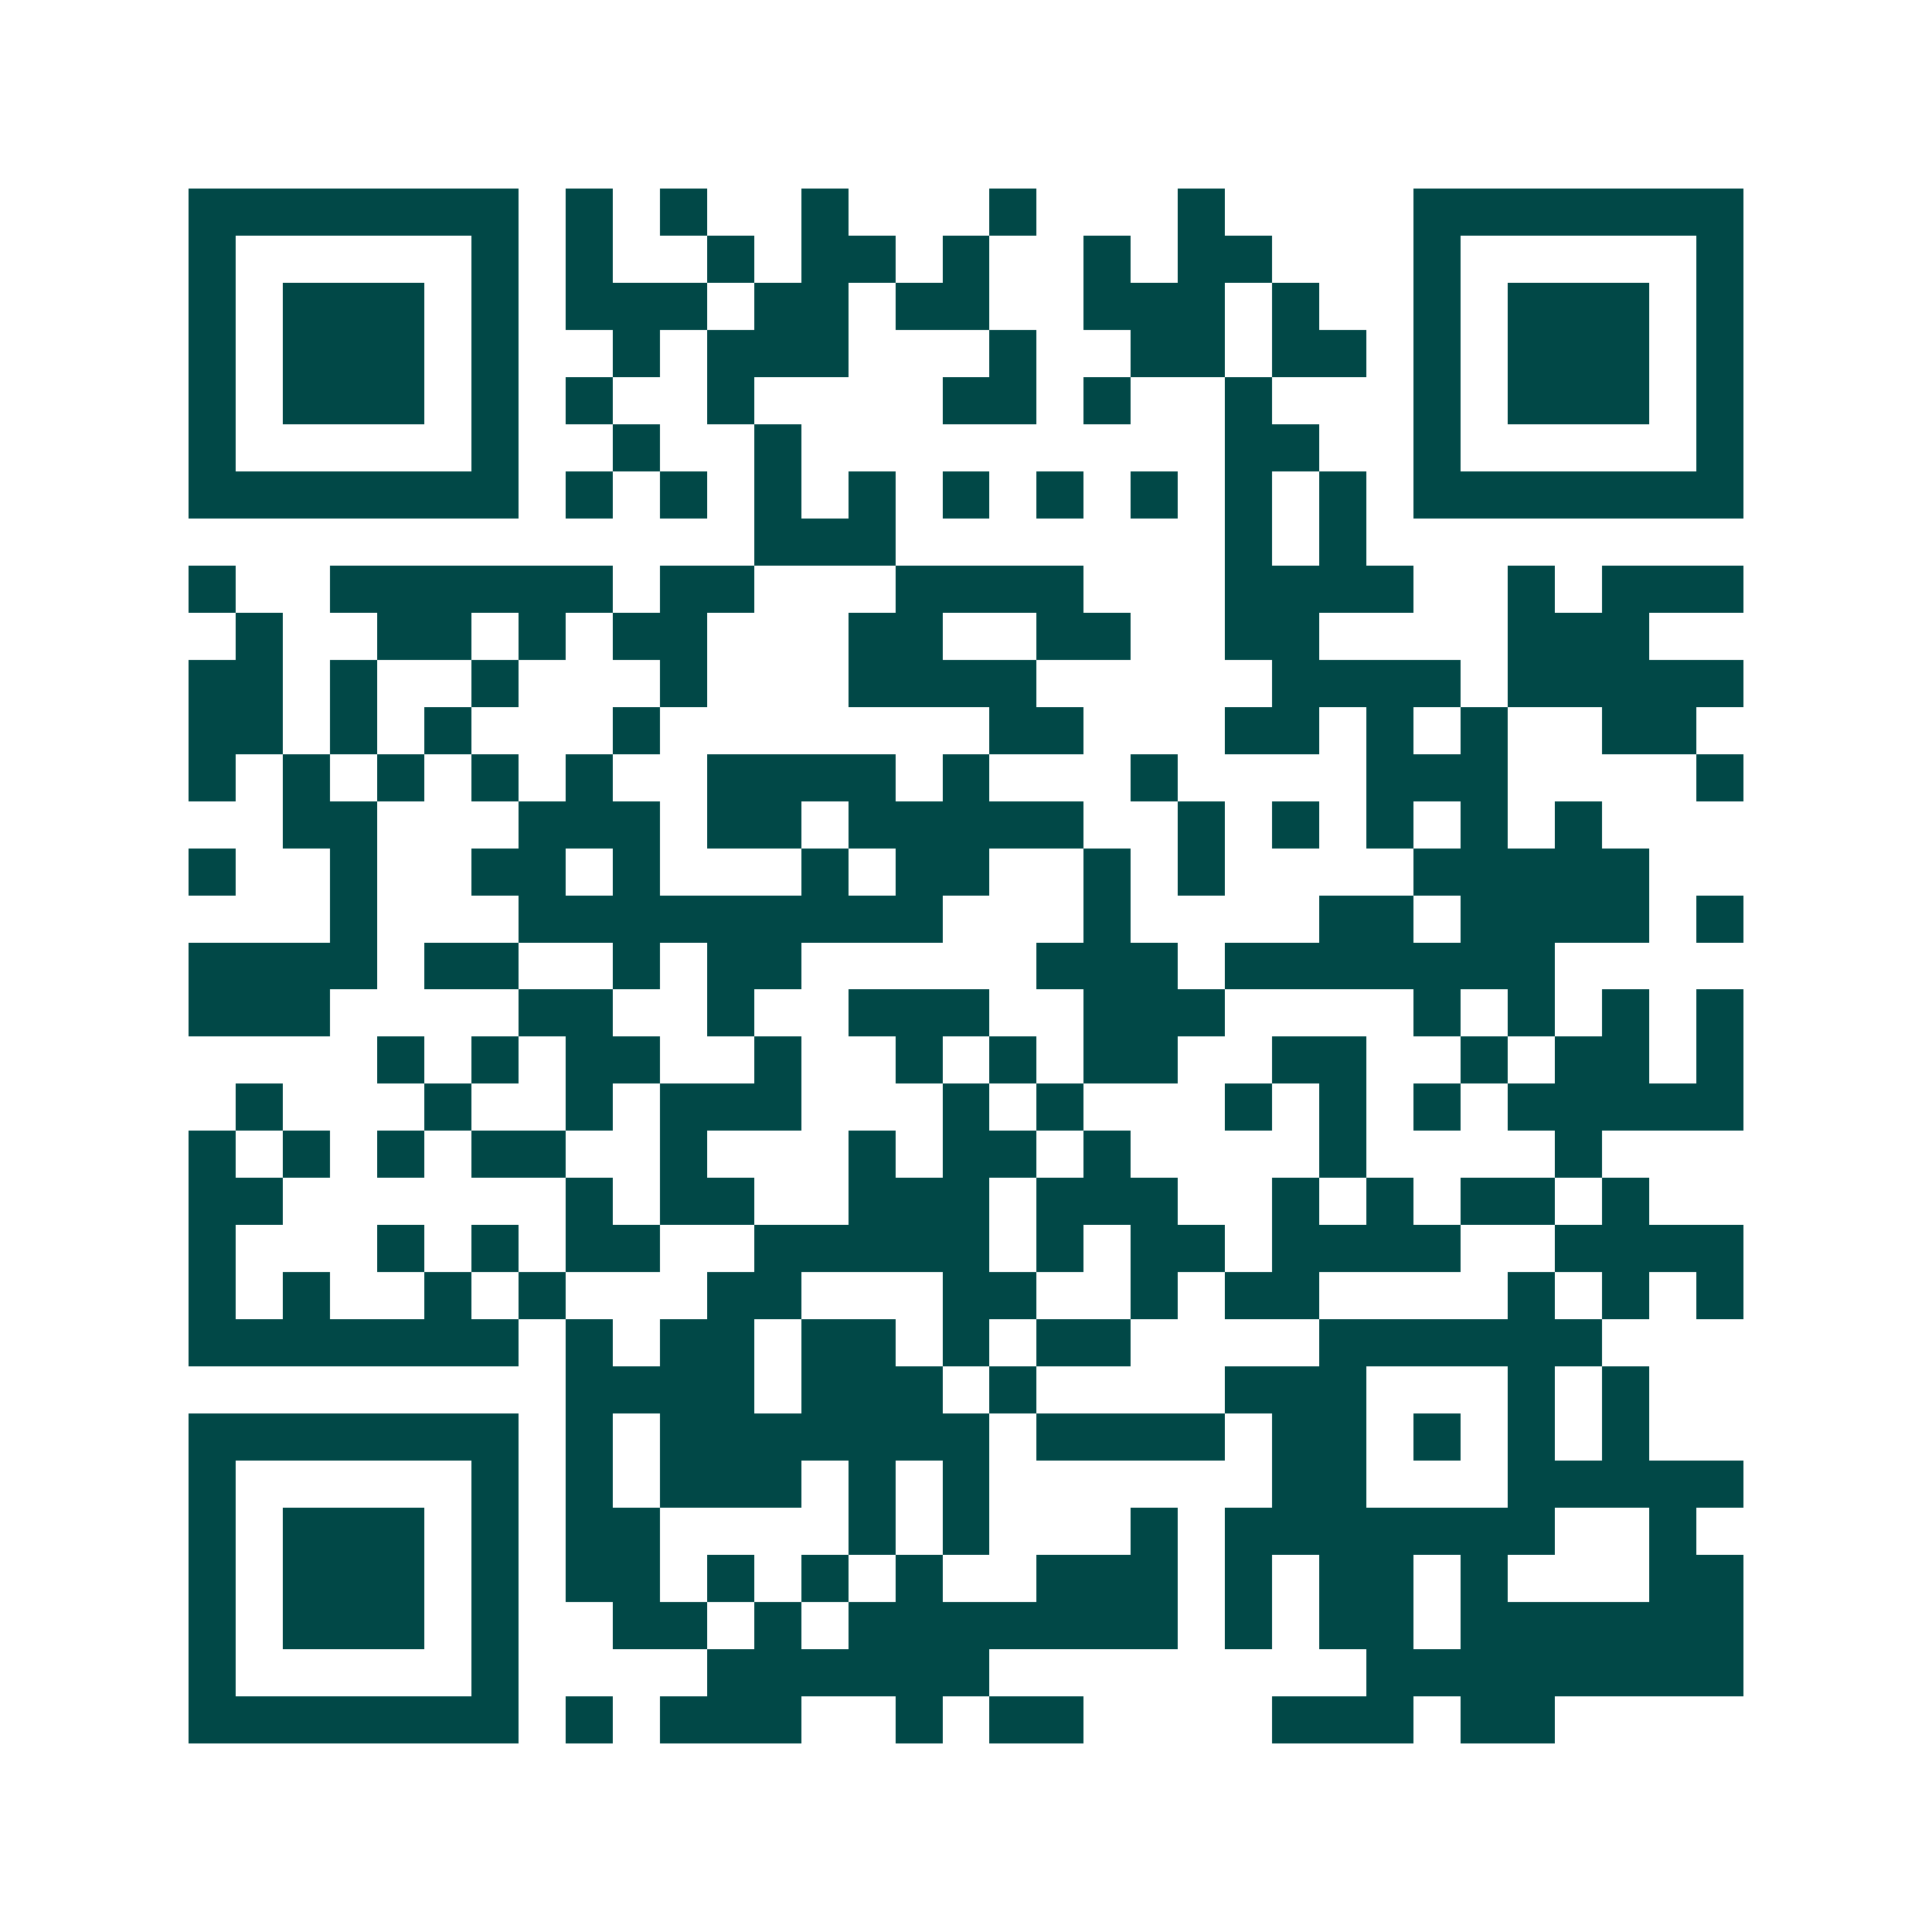 <svg xmlns="http://www.w3.org/2000/svg" width="200" height="200" viewBox="0 0 41 41" shape-rendering="crispEdges"><path fill="#ffffff" d="M0 0h41v41H0z"/><path stroke="#014847" d="M4 4.5h7m1 0h1m1 0h1m2 0h1m3 0h1m3 0h1m4 0h7M4 5.5h1m5 0h1m1 0h1m2 0h1m1 0h2m1 0h1m2 0h1m1 0h2m3 0h1m5 0h1M4 6.5h1m1 0h3m1 0h1m1 0h3m1 0h2m1 0h2m2 0h3m1 0h1m2 0h1m1 0h3m1 0h1M4 7.5h1m1 0h3m1 0h1m2 0h1m1 0h3m3 0h1m2 0h2m1 0h2m1 0h1m1 0h3m1 0h1M4 8.5h1m1 0h3m1 0h1m1 0h1m2 0h1m4 0h2m1 0h1m2 0h1m3 0h1m1 0h3m1 0h1M4 9.5h1m5 0h1m2 0h1m2 0h1m9 0h2m2 0h1m5 0h1M4 10.5h7m1 0h1m1 0h1m1 0h1m1 0h1m1 0h1m1 0h1m1 0h1m1 0h1m1 0h1m1 0h7M16 11.5h3m7 0h1m1 0h1M4 12.5h1m2 0h6m1 0h2m3 0h4m3 0h4m2 0h1m1 0h3M5 13.5h1m2 0h2m1 0h1m1 0h2m3 0h2m2 0h2m2 0h2m4 0h3M4 14.5h2m1 0h1m2 0h1m3 0h1m3 0h4m5 0h4m1 0h5M4 15.5h2m1 0h1m1 0h1m3 0h1m7 0h2m3 0h2m1 0h1m1 0h1m2 0h2M4 16.5h1m1 0h1m1 0h1m1 0h1m1 0h1m2 0h4m1 0h1m3 0h1m4 0h3m4 0h1M6 17.5h2m3 0h3m1 0h2m1 0h5m2 0h1m1 0h1m1 0h1m1 0h1m1 0h1M4 18.5h1m2 0h1m2 0h2m1 0h1m3 0h1m1 0h2m2 0h1m1 0h1m4 0h5M7 19.5h1m3 0h9m3 0h1m4 0h2m1 0h4m1 0h1M4 20.5h4m1 0h2m2 0h1m1 0h2m5 0h3m1 0h7M4 21.5h3m4 0h2m2 0h1m2 0h3m2 0h3m4 0h1m1 0h1m1 0h1m1 0h1M8 22.5h1m1 0h1m1 0h2m2 0h1m2 0h1m1 0h1m1 0h2m2 0h2m2 0h1m1 0h2m1 0h1M5 23.5h1m3 0h1m2 0h1m1 0h3m3 0h1m1 0h1m3 0h1m1 0h1m1 0h1m1 0h5M4 24.5h1m1 0h1m1 0h1m1 0h2m2 0h1m3 0h1m1 0h2m1 0h1m4 0h1m4 0h1M4 25.5h2m6 0h1m1 0h2m2 0h3m1 0h3m2 0h1m1 0h1m1 0h2m1 0h1M4 26.5h1m3 0h1m1 0h1m1 0h2m2 0h5m1 0h1m1 0h2m1 0h4m2 0h4M4 27.5h1m1 0h1m2 0h1m1 0h1m3 0h2m3 0h2m2 0h1m1 0h2m4 0h1m1 0h1m1 0h1M4 28.5h7m1 0h1m1 0h2m1 0h2m1 0h1m1 0h2m4 0h6M12 29.5h4m1 0h3m1 0h1m4 0h3m3 0h1m1 0h1M4 30.5h7m1 0h1m1 0h7m1 0h4m1 0h2m1 0h1m1 0h1m1 0h1M4 31.5h1m5 0h1m1 0h1m1 0h3m1 0h1m1 0h1m6 0h2m3 0h5M4 32.5h1m1 0h3m1 0h1m1 0h2m4 0h1m1 0h1m3 0h1m1 0h7m2 0h1M4 33.5h1m1 0h3m1 0h1m1 0h2m1 0h1m1 0h1m1 0h1m2 0h3m1 0h1m1 0h2m1 0h1m3 0h2M4 34.5h1m1 0h3m1 0h1m2 0h2m1 0h1m1 0h7m1 0h1m1 0h2m1 0h6M4 35.5h1m5 0h1m4 0h6m8 0h8M4 36.5h7m1 0h1m1 0h3m2 0h1m1 0h2m4 0h3m1 0h2"/></svg>
